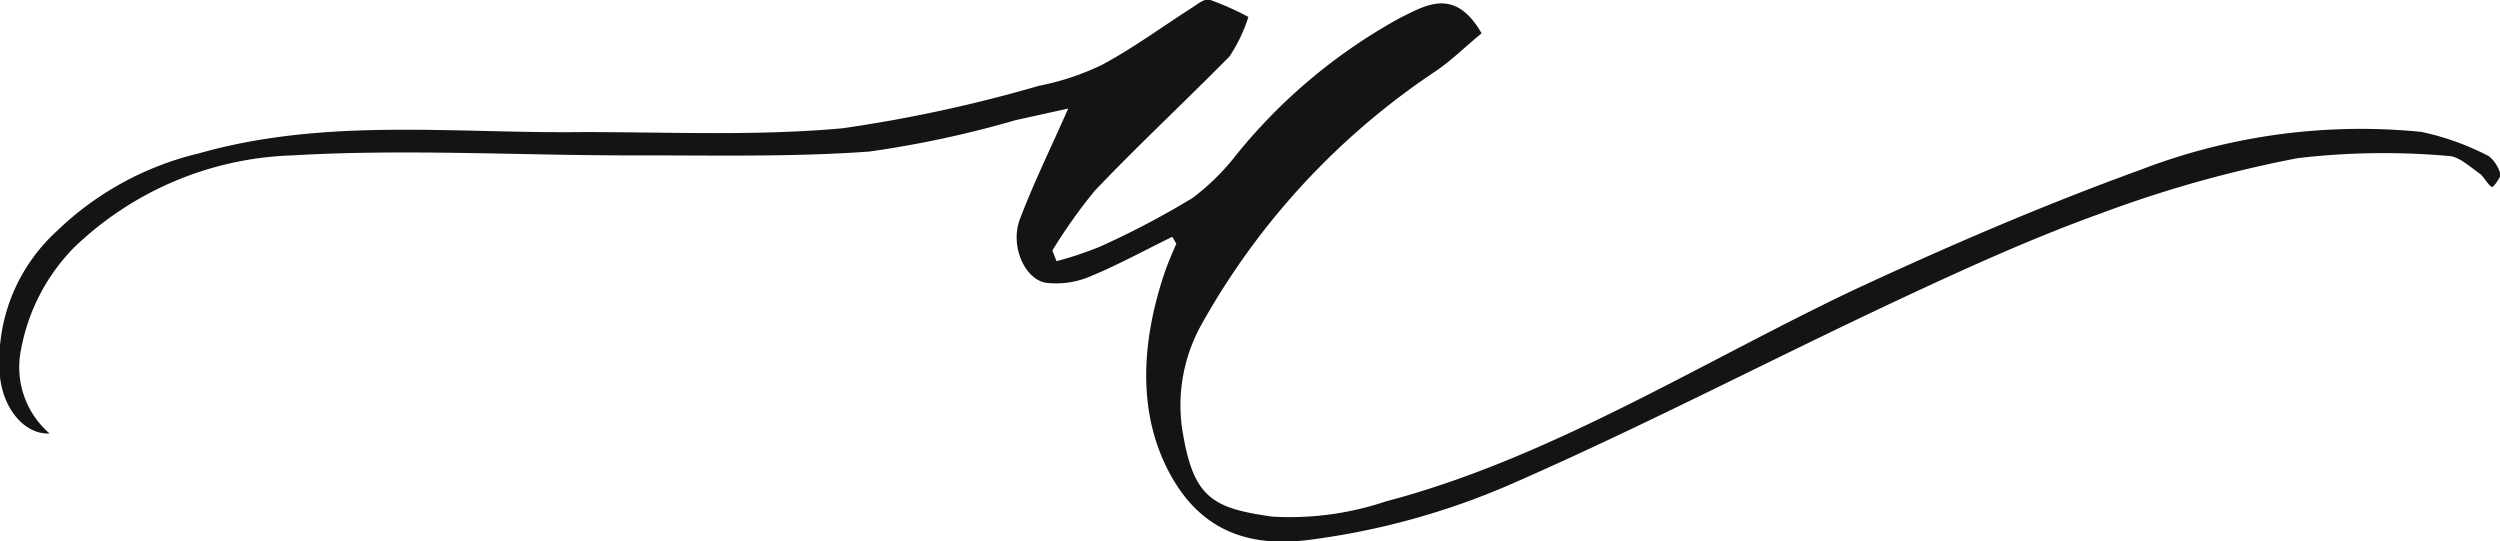<?xml version="1.0" encoding="UTF-8"?> <svg xmlns="http://www.w3.org/2000/svg" viewBox="0 0 117.93 25.54"> <defs> <style>.cls-1{fill:#131415;}</style> </defs> <g id="Слой_2" data-name="Слой 2"> <g id="Слой_1-2" data-name="Слой 1"> <path class="cls-1" d="M55.28,11.18c-1.31.64-2.6,1.35-3.93,1.89a4.06,4.06,0,0,1-2,.27c-1-.15-1.72-1.73-1.24-3,.66-1.74,1.47-3.38,2.28-5.22l-2.49.55A49.47,49.47,0,0,1,41,7.15c-3.75.27-7.52.17-11.28.18-5.31,0-10.64-.31-15.93,0A15.55,15.55,0,0,0,3.48,11.69,9.24,9.24,0,0,0,1,16.45a4.13,4.13,0,0,0,1.34,4C1.14,20.5.16,19.27,0,17.78a8.3,8.3,0,0,1,2.65-6.85A14.48,14.48,0,0,1,9.4,7.23c6-1.7,12.09-.92,18.15-1,4.07,0,8.15.19,12.2-.18a67.31,67.31,0,0,0,9.25-2,12.2,12.2,0,0,0,3-1c1.44-.77,2.81-1.78,4.22-2.68.27-.17.59-.45.85-.38A13.18,13.18,0,0,1,58.89.8,7.52,7.52,0,0,1,58,2.66C55.88,4.81,53.71,6.83,51.64,9a25.13,25.13,0,0,0-2,2.82l.2.5a16.6,16.6,0,0,0,2.06-.69,40.53,40.53,0,0,0,4.37-2.3,11.21,11.21,0,0,0,2.1-2.09A26,26,0,0,1,66.07.83c1.19-.58,2.56-1.45,3.82.74-.74.61-1.39,1.25-2.11,1.75a34.58,34.58,0,0,0-11.11,12,7.81,7.81,0,0,0-.91,4.88c.51,3.27,1.39,3.77,4.26,4.17a14.21,14.21,0,0,0,5.36-.72c7.62-2,14.61-6.4,21.85-9.87C91.75,11.67,96.34,9.69,101,8a28.91,28.91,0,0,1,13.21-1.78,12.44,12.44,0,0,1,3.2,1.15,1.69,1.69,0,0,1,.55.88c0,.1-.35.61-.41.57-.23-.13-.37-.49-.59-.64-.46-.33-1-.81-1.44-.82a34.65,34.65,0,0,0-7.13.1,57.53,57.53,0,0,0-9.3,2.61c-3.28,1.18-6.5,2.65-9.7,4.15-6.09,2.86-12.1,6-18.23,8.67a35,35,0,0,1-9.28,2.56c-2.35.32-4.91,0-6.58-2.9s-1.48-6.32-.39-9.61c.17-.49.38-1,.58-1.44l-.18-.31"></path> </g> </g> </svg> 